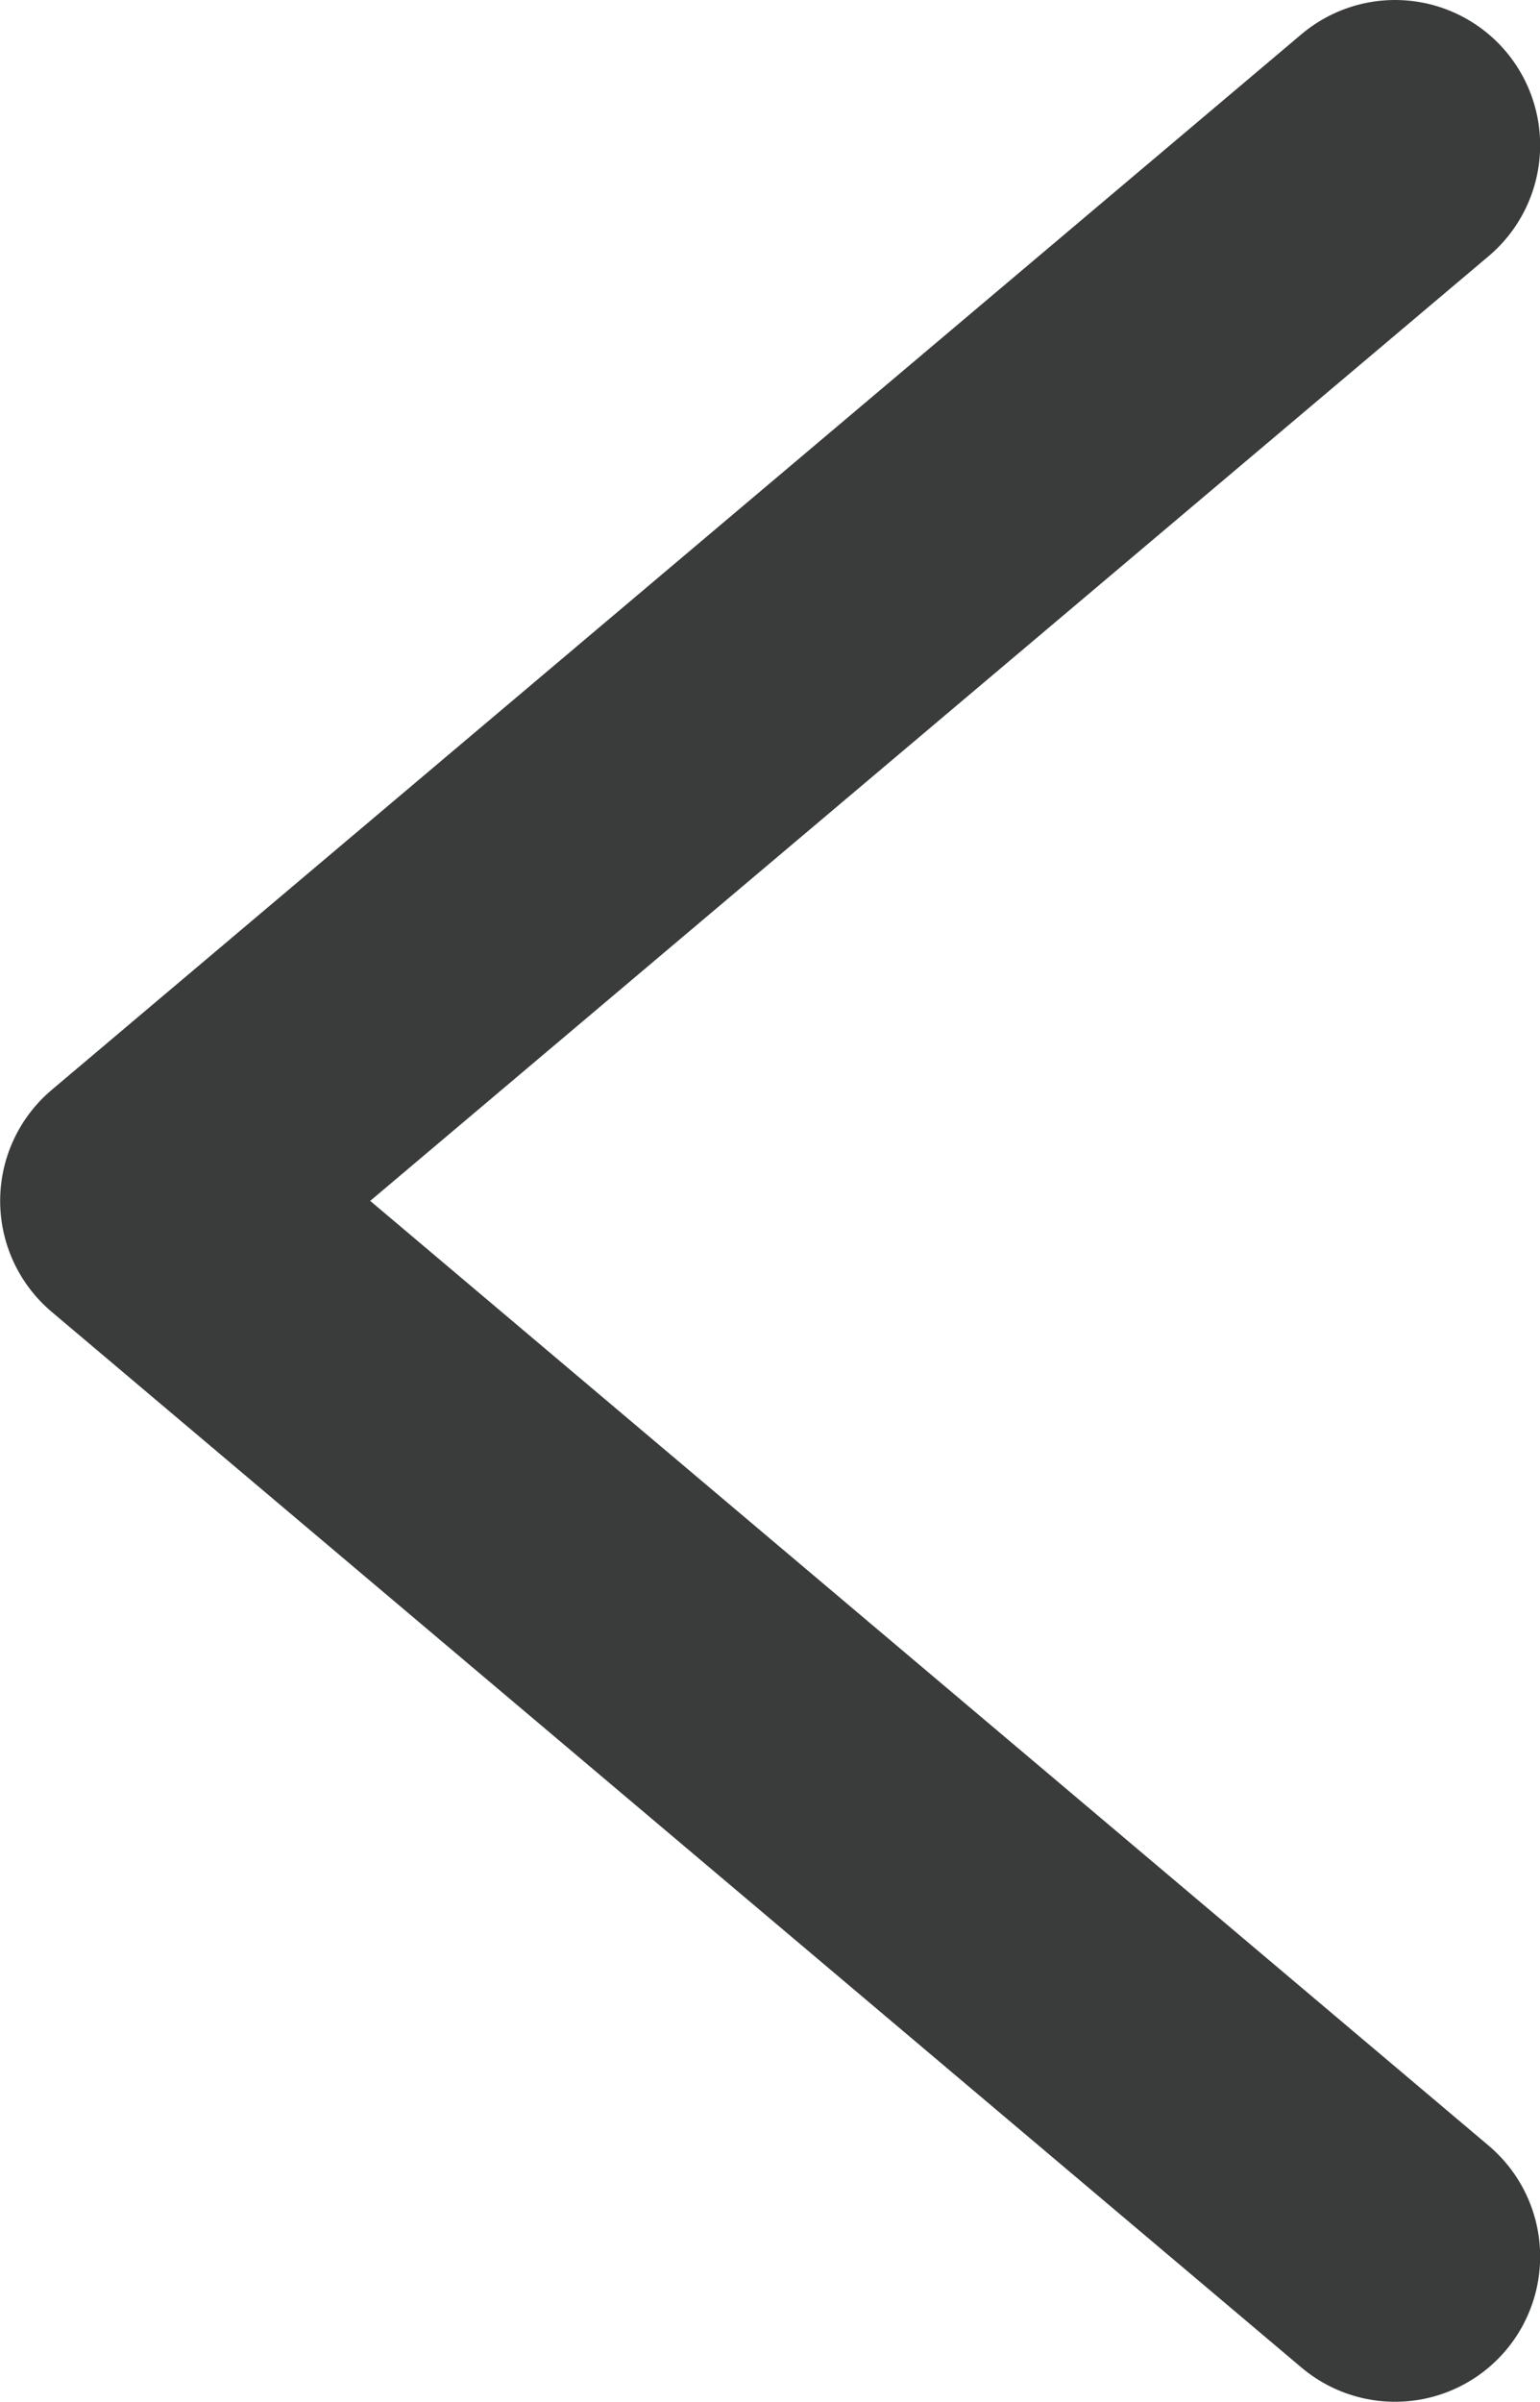 <svg xmlns="http://www.w3.org/2000/svg" width="10.613" height="16.543" viewBox="0 0 10.613 16.543">
  <path id="パス_315" data-name="パス 315" d="M7434.736-492.968l7.271,8.613,7.271-8.613" transform="translate(-483.354 -7433.736) rotate(90)" fill="none" stroke="#3a3c3c" stroke-linecap="round" stroke-linejoin="round" stroke-width="2"/>
</svg>
